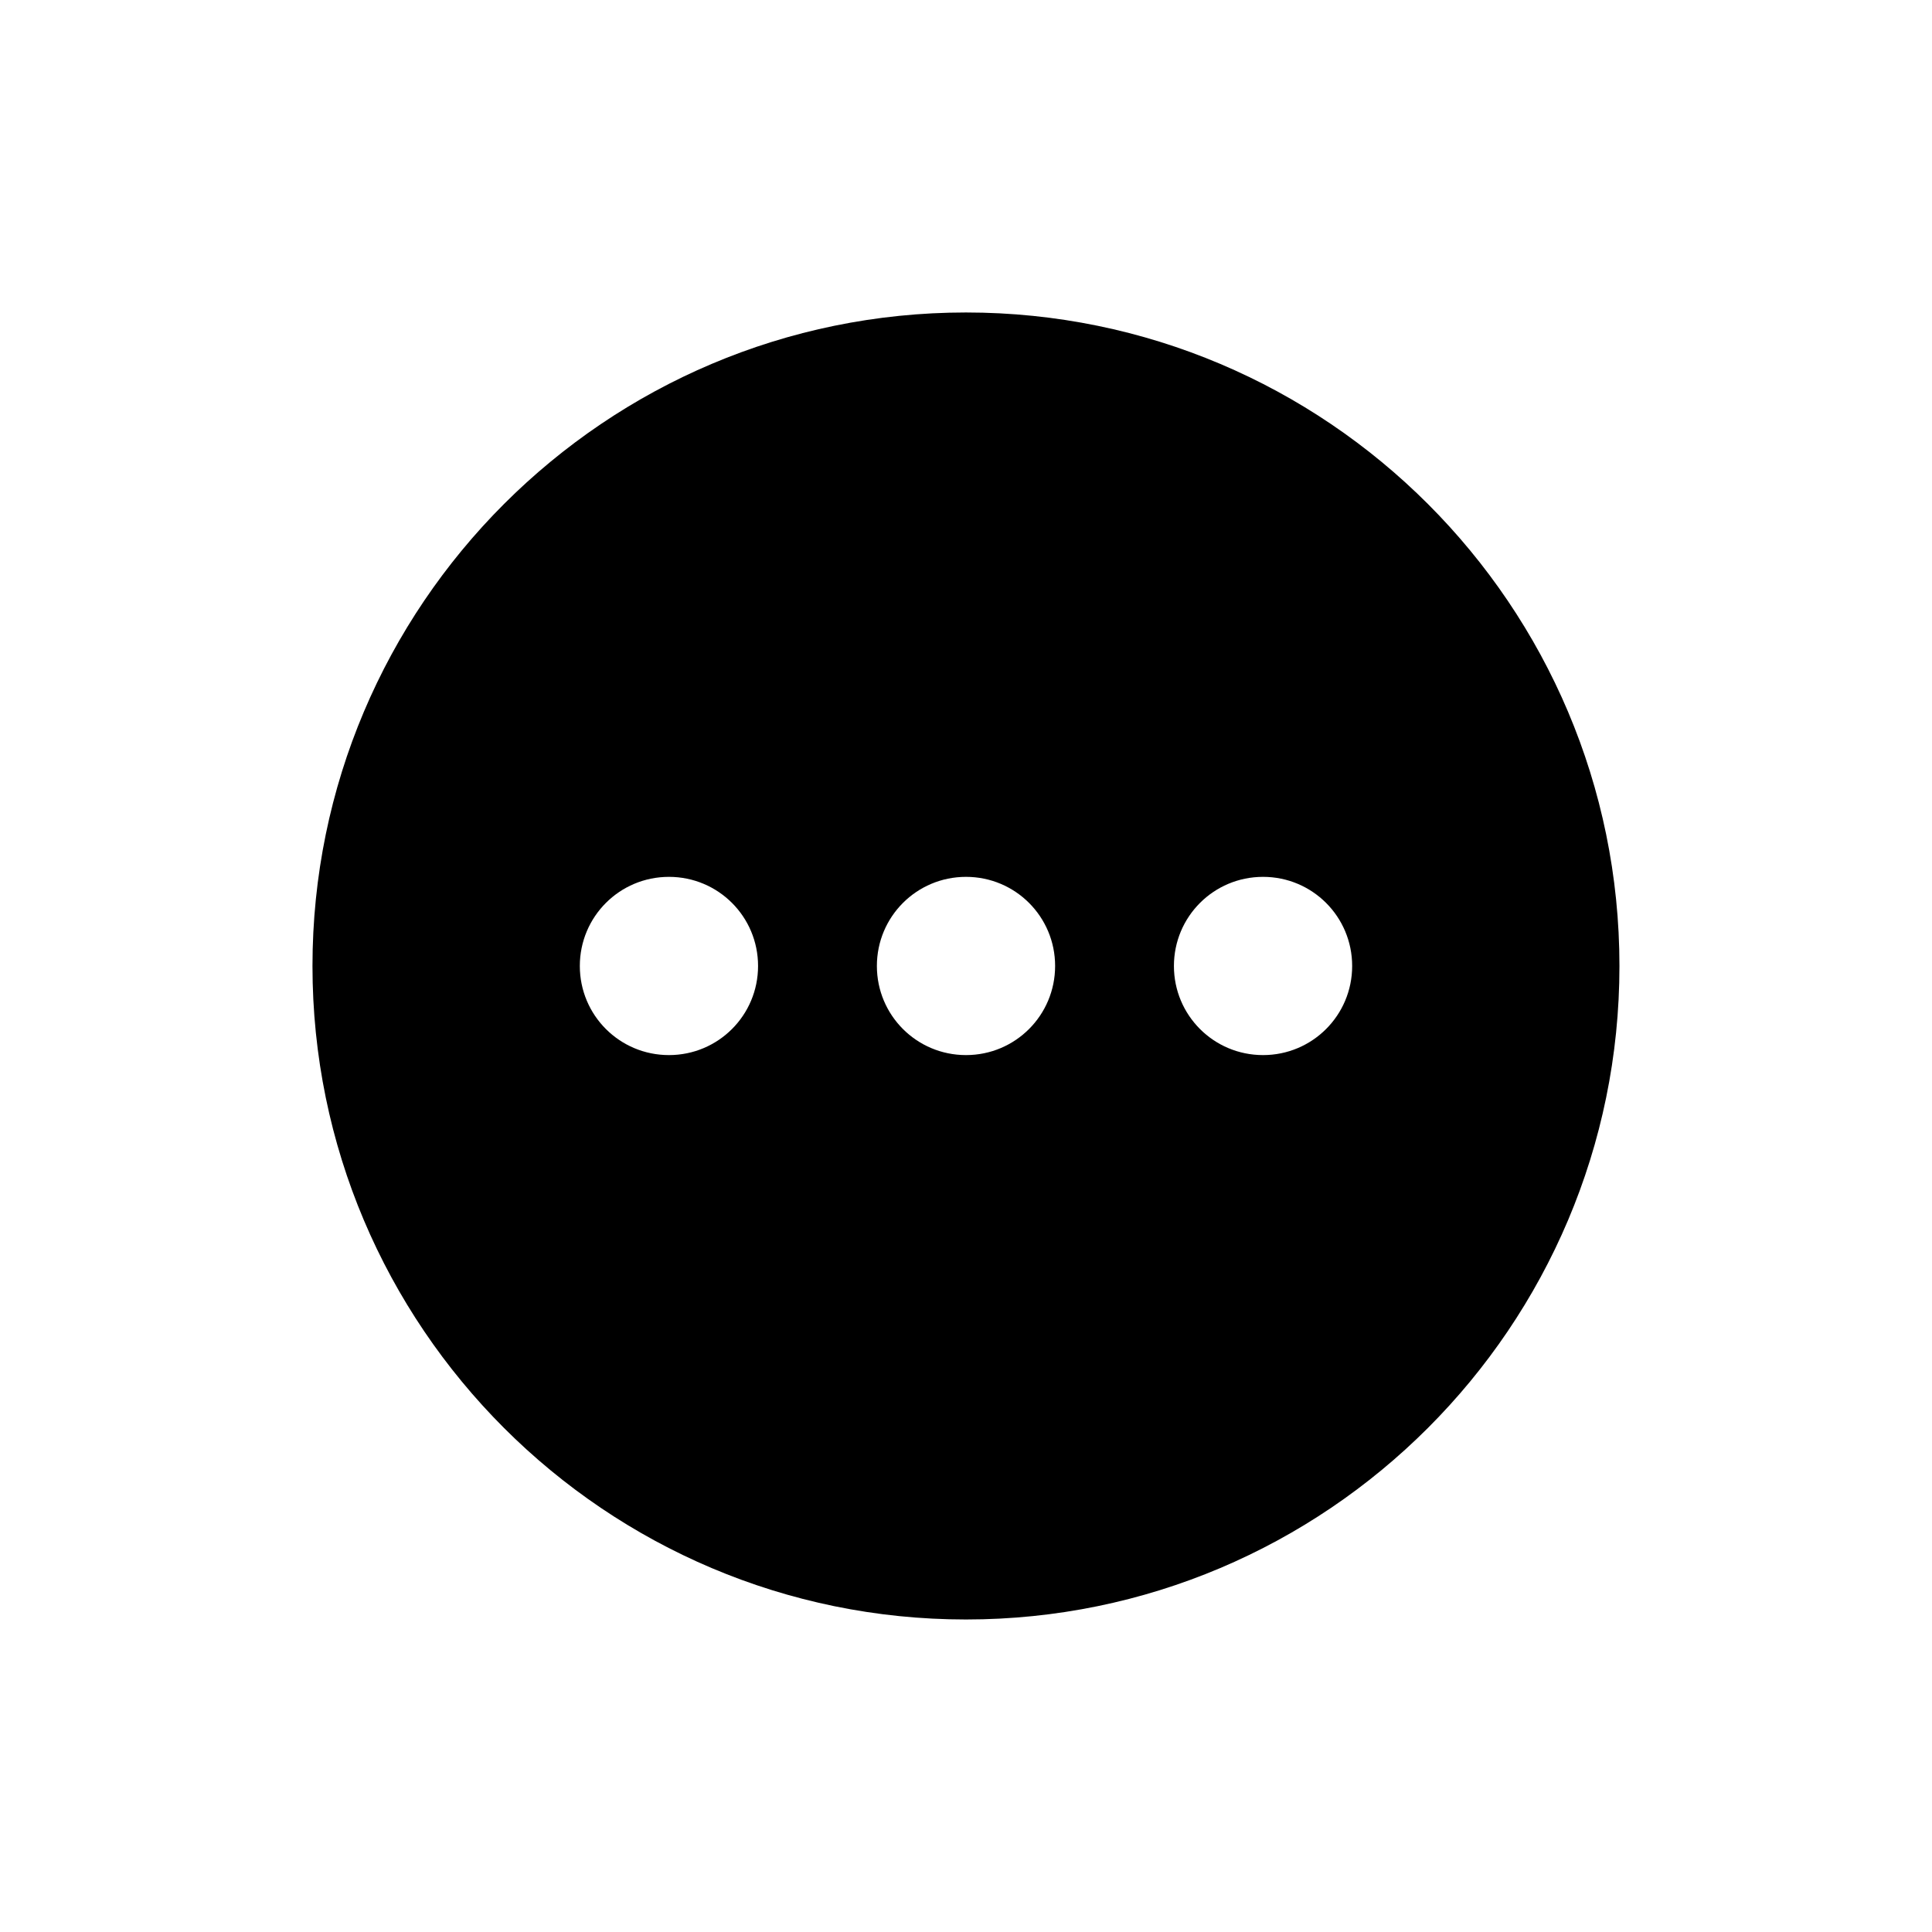 <?xml version="1.0" encoding="UTF-8"?>
<!-- Uploaded to: ICON Repo, www.iconrepo.com, Generator: ICON Repo Mixer Tools -->
<svg fill="#000000" width="800px" height="800px" version="1.1" viewBox="144 144 512 512" xmlns="http://www.w3.org/2000/svg">
 <path d="m400 226.81c-95.566 0-173.19 77.621-173.19 173.19 0 95.562 77.621 173.18 173.18 173.18s173.18-77.621 173.18-173.18c0.004-95.566-77.617-173.19-173.18-173.19zm-78.723 196.8c-13.07 0-23.617-10.547-23.617-23.617 0-13.07 10.547-23.617 23.617-23.617 13.07 0 23.617 10.547 23.617 23.617 0 13.07-10.547 23.617-23.617 23.617zm78.723 0c-13.07 0-23.617-10.547-23.617-23.617 0-13.07 10.547-23.617 23.617-23.617s23.617 10.547 23.617 23.617c-0.004 13.07-10.551 23.617-23.617 23.617zm78.719 0c-13.07 0-23.617-10.547-23.617-23.617 0-13.07 10.547-23.617 23.617-23.617s23.617 10.547 23.617 23.617c0 13.07-10.547 23.617-23.617 23.617z"/>
</svg>